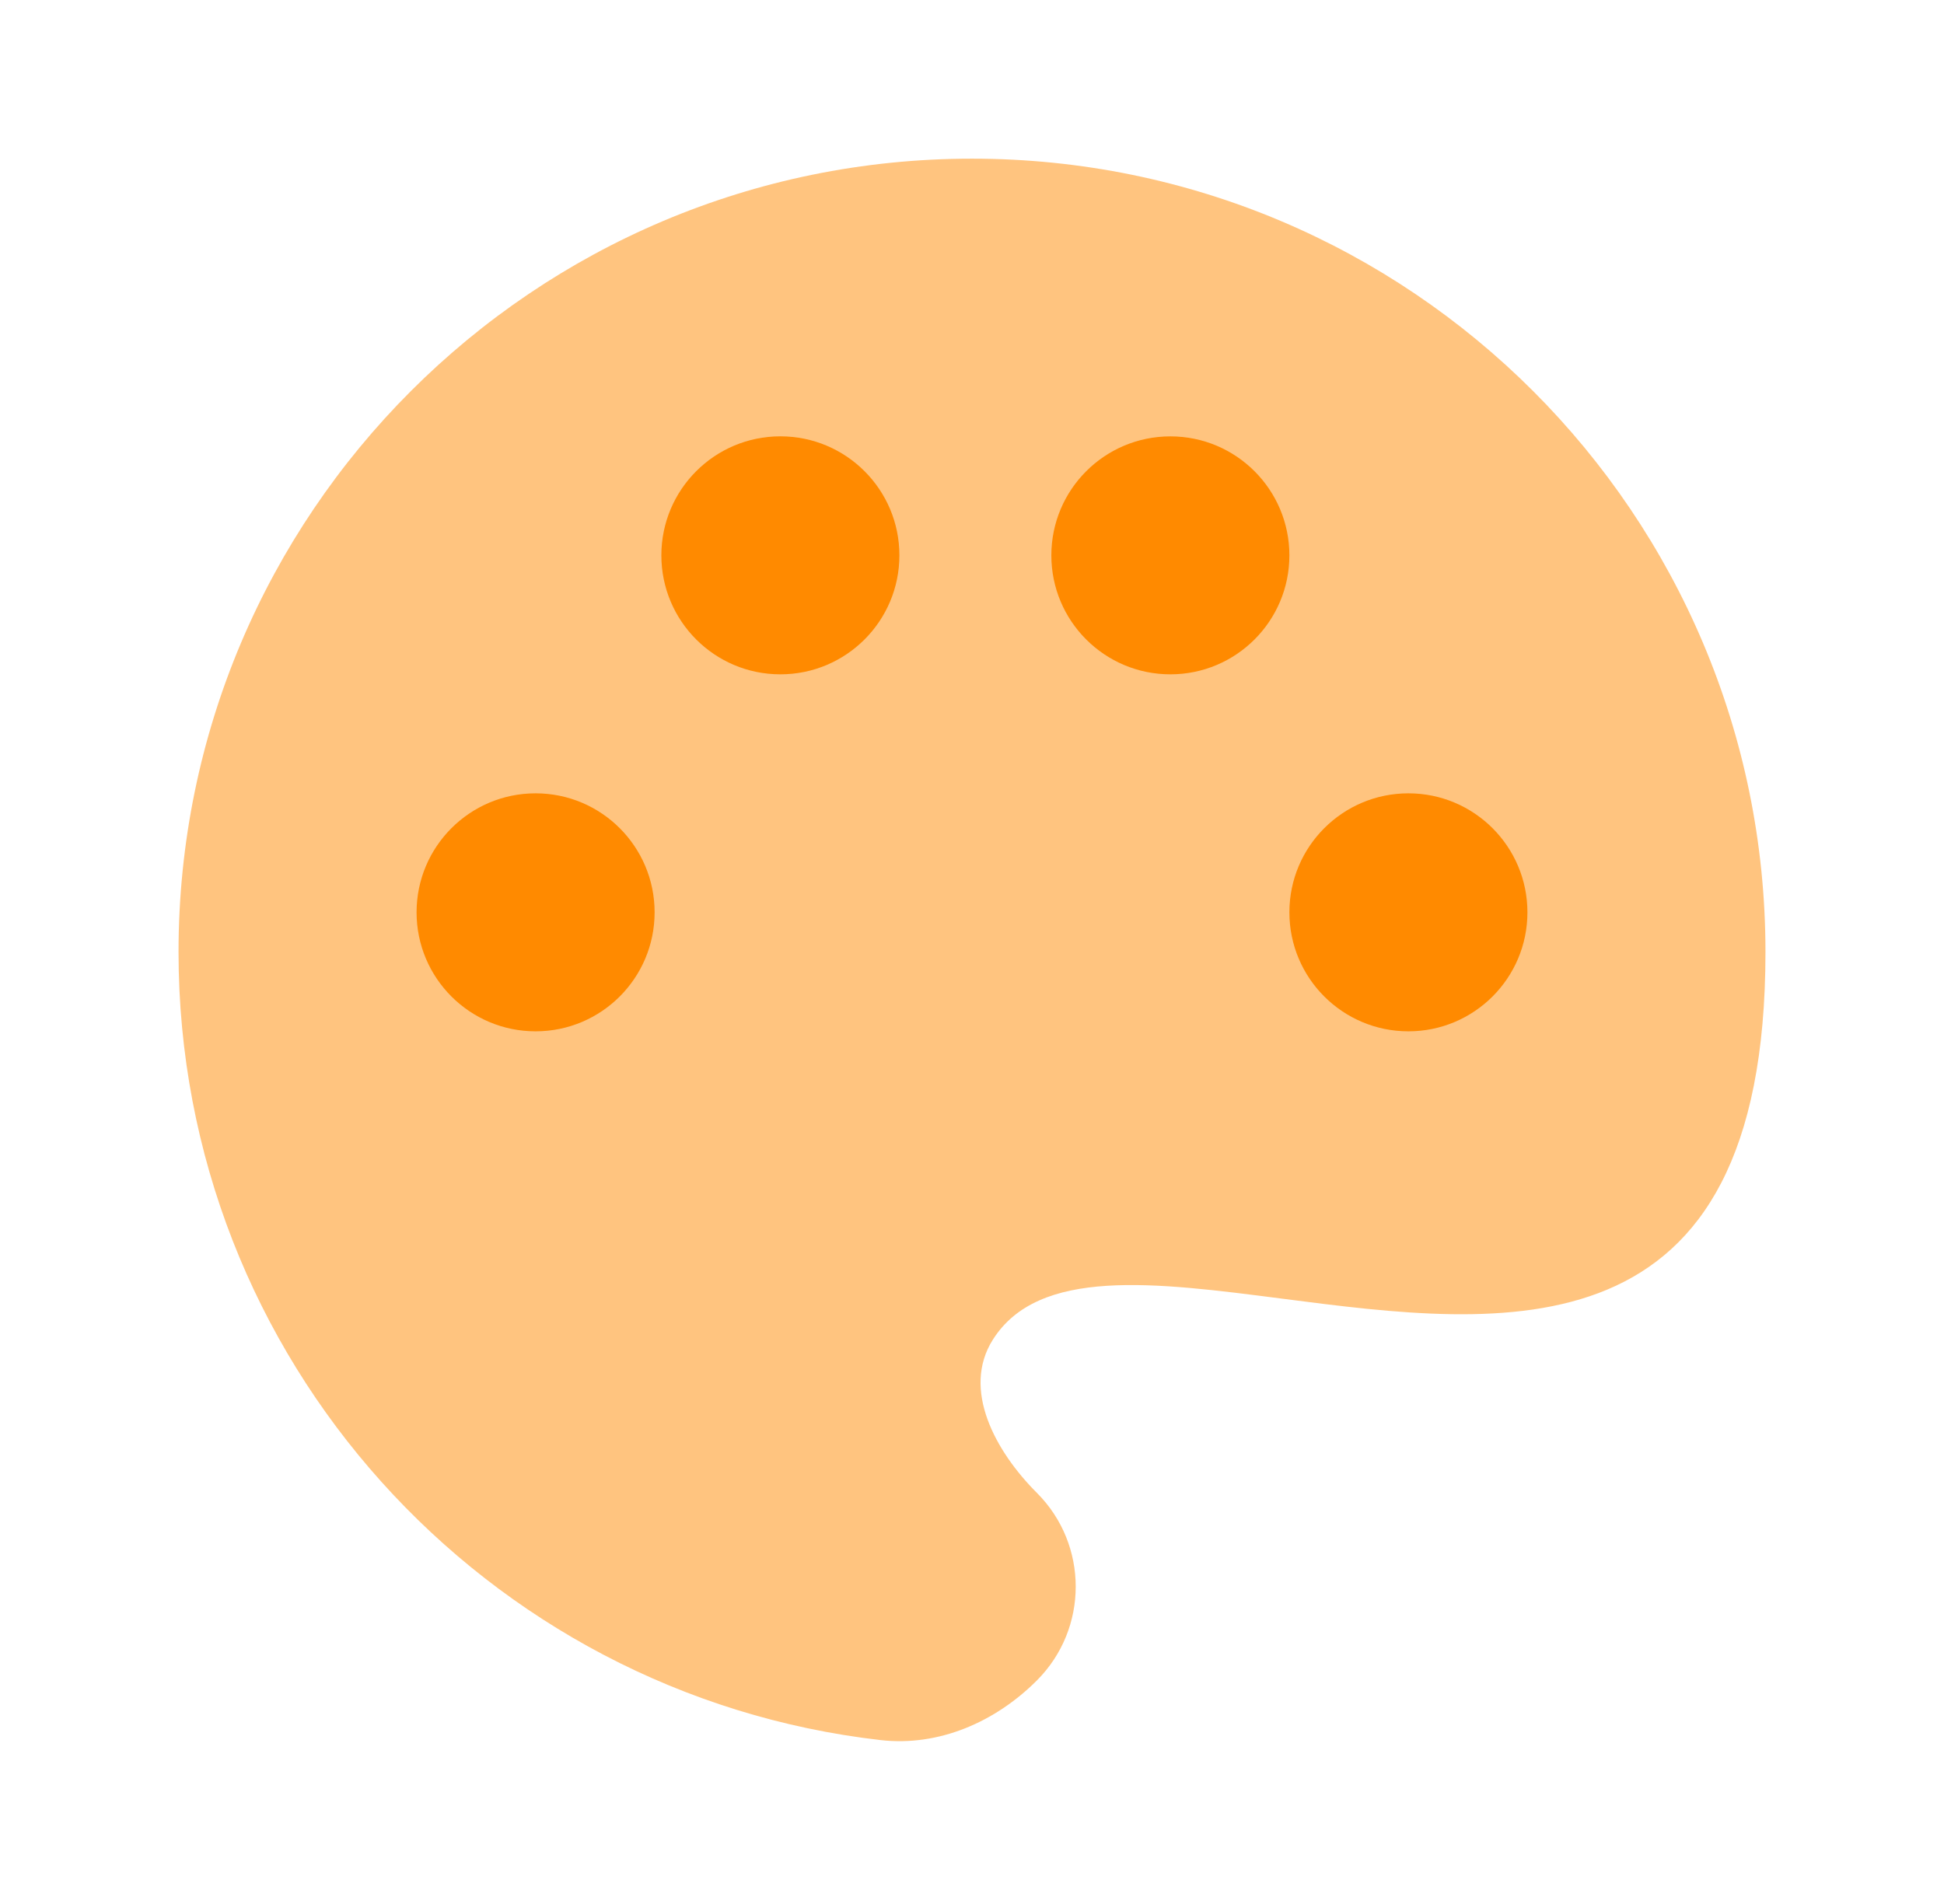 <svg width="49" height="48" viewBox="0 0 49 48" fill="none" xmlns="http://www.w3.org/2000/svg">
<path opacity="0.5" d="M22.194 43.868C12.234 42.725 4.5 34.266 4.5 24C4.5 12.954 13.454 4 24.5 4C35.546 4 44.5 12.954 44.5 24C44.5 34.313 37.935 33.465 32.327 32.741C29.093 32.323 26.177 31.946 25.024 33.776C24.235 35.027 25.088 36.588 26.134 37.634C27.441 38.941 27.441 41.059 26.134 42.366C25.088 43.412 23.663 44.037 22.194 43.868Z" fill="#FF8A00"/>
<path d="M22.67 14C22.67 15.657 21.327 17 19.67 17C18.013 17 16.67 15.657 16.67 14C16.67 12.343 18.013 11 19.67 11C21.327 11 22.67 12.343 22.67 14Z" fill="#FF8A00"/>
<path d="M13.5 26C15.157 26 16.5 24.657 16.5 23C16.5 21.344 15.157 20 13.5 20C11.843 20 10.5 21.344 10.5 23C10.5 24.657 11.843 26 13.5 26Z" fill="#FF8A00"/>
<path d="M35.5 26C37.157 26 38.5 24.657 38.5 23C38.5 21.344 37.157 20 35.5 20C33.843 20 32.5 21.344 32.5 23C32.5 24.657 33.843 26 35.5 26Z" fill="#FF8A00"/>
<path d="M29.5 17C31.157 17 32.5 15.657 32.5 14.001C32.5 12.344 31.157 11.001 29.5 11.001C27.843 11.001 26.5 12.344 26.5 14.001C26.5 15.657 27.843 17 29.5 17Z" fill="#FF8A00"/>
</svg>
